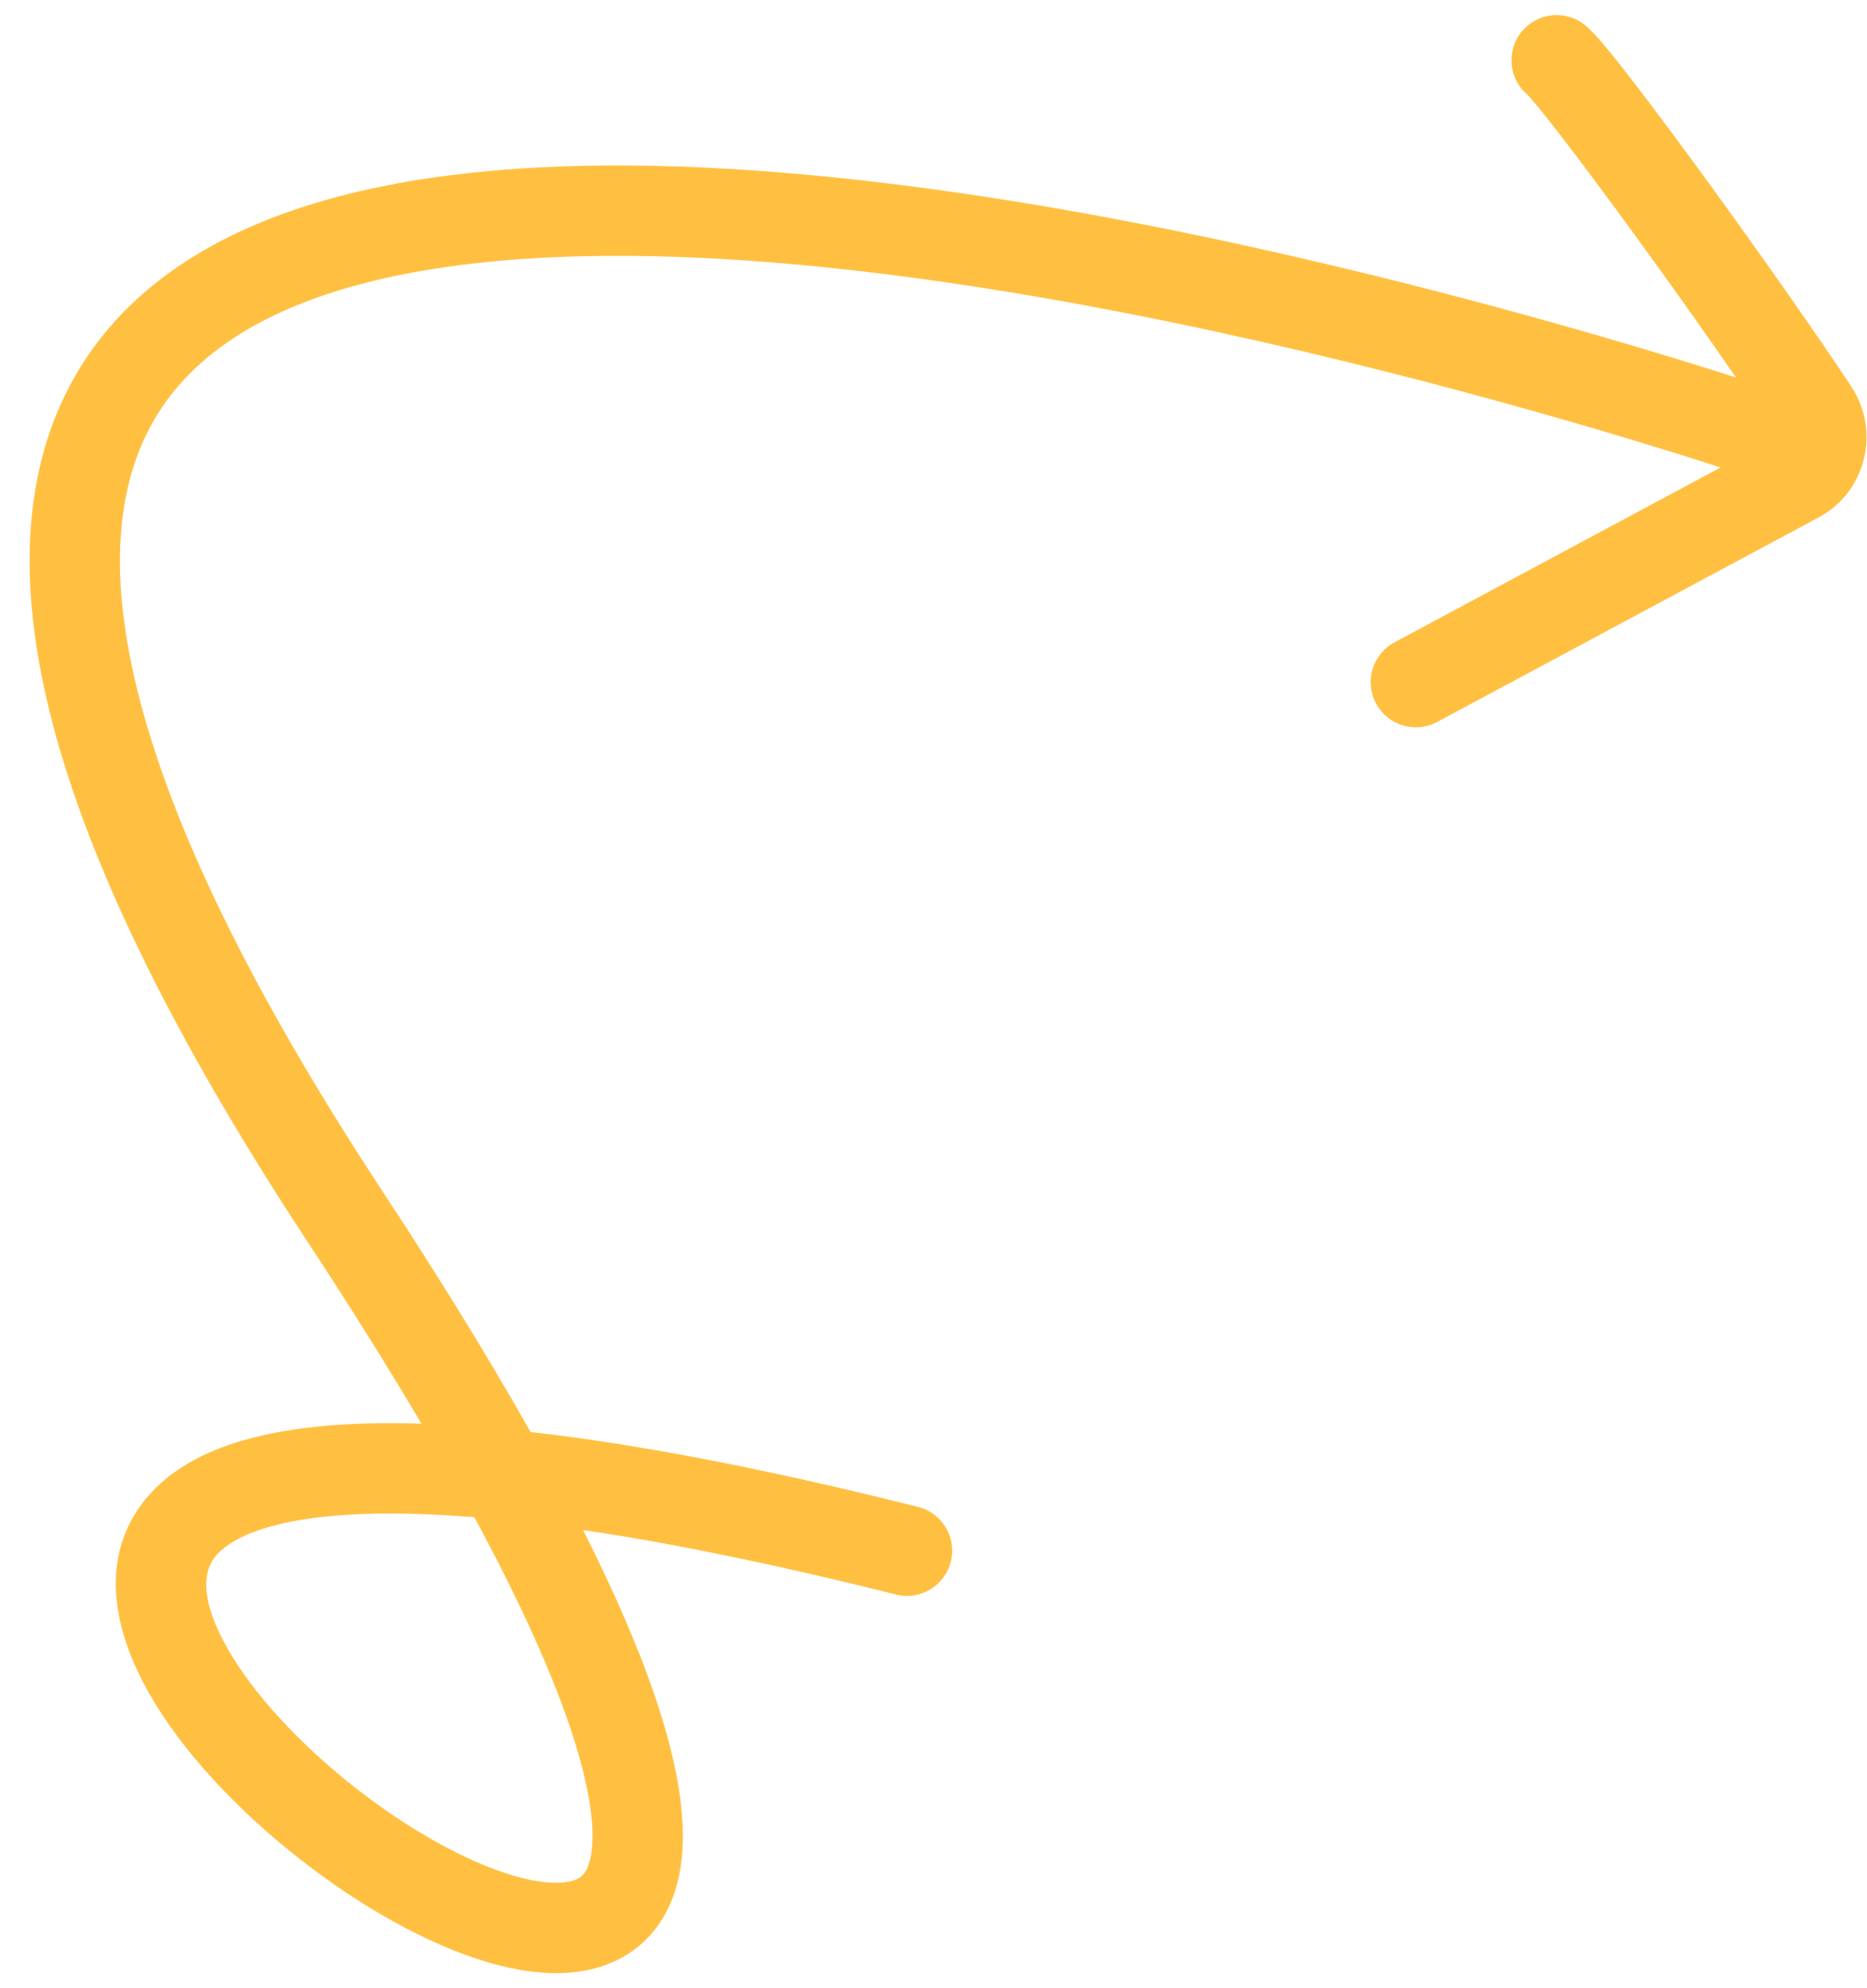 <svg width="62" height="66" viewBox="0 0 62 66" fill="none" xmlns="http://www.w3.org/2000/svg">
<path id="Vector" d="M58.394 15.933C59.178 16.203 60.031 15.786 60.301 15.002C60.57 14.219 60.153 13.366 59.37 13.096L58.394 15.933ZM29.755 52.931C30.559 53.133 31.373 52.645 31.575 51.841C31.776 51.037 31.288 50.223 30.485 50.021L29.755 52.931ZM52.651 0.846C52.013 0.317 51.067 0.405 50.538 1.042C50.009 1.68 50.097 2.625 50.735 3.154L52.651 0.846ZM60.23 13.664L58.977 14.489L58.979 14.492L60.23 13.664ZM59.688 15.853L58.982 14.529L58.979 14.531L59.688 15.853ZM46.309 21.322C45.579 21.713 45.304 22.622 45.696 23.353C46.087 24.083 46.996 24.357 47.726 23.966L46.309 21.322ZM58.882 14.515C59.37 13.096 59.369 13.096 59.368 13.096C59.367 13.095 59.366 13.095 59.365 13.095C59.362 13.094 59.358 13.092 59.352 13.09C59.341 13.086 59.325 13.081 59.304 13.074C59.263 13.06 59.202 13.039 59.121 13.012C58.961 12.959 58.726 12.88 58.421 12.781C57.812 12.582 56.926 12.298 55.813 11.956C53.587 11.274 50.449 10.361 46.795 9.437C39.511 7.594 30.09 5.684 21.749 5.507C17.581 5.418 13.595 5.759 10.248 6.81C6.894 7.864 4.052 9.676 2.421 12.612C0.79 15.549 0.526 19.33 1.741 23.993C2.954 28.647 5.67 34.316 10.199 41.199L12.705 39.549C8.268 32.806 5.741 27.448 4.644 23.237C3.549 19.034 3.909 16.111 5.044 14.069C6.178 12.026 8.243 10.584 11.147 9.672C14.059 8.757 17.683 8.421 21.686 8.506C29.685 8.676 38.846 10.521 46.06 12.345C49.655 13.255 52.744 14.153 54.933 14.825C56.028 15.16 56.896 15.438 57.489 15.632C57.786 15.729 58.014 15.805 58.167 15.856C58.243 15.882 58.301 15.902 58.339 15.914C58.358 15.921 58.373 15.926 58.382 15.929C58.386 15.931 58.39 15.932 58.392 15.932C58.393 15.933 58.394 15.933 58.394 15.933C58.394 15.933 58.394 15.933 58.882 14.515ZM10.199 41.199C14.657 47.973 17.268 52.906 18.59 56.389C19.251 58.132 19.567 59.454 19.652 60.427C19.738 61.412 19.576 61.904 19.444 62.122C19.344 62.286 19.195 62.411 18.852 62.47C18.461 62.538 17.871 62.499 17.083 62.272C15.513 61.819 13.574 60.742 11.764 59.318C9.956 57.895 8.414 56.234 7.553 54.718C6.651 53.129 6.745 52.206 7.12 51.709C7.596 51.078 9.075 50.254 12.878 50.243C16.563 50.233 22.006 50.988 29.755 52.931L30.485 50.021C22.634 48.053 16.915 47.232 12.87 47.243C8.942 47.254 6.122 48.05 4.725 49.903C3.227 51.889 3.874 54.314 4.945 56.2C6.057 58.16 7.909 60.102 9.909 61.675C11.907 63.248 14.191 64.56 16.252 65.154C17.28 65.45 18.358 65.599 19.361 65.427C20.412 65.246 21.385 64.704 22.007 63.681C22.596 62.713 22.757 61.499 22.64 60.166C22.523 58.821 22.112 57.215 21.395 55.325C19.961 51.544 17.214 46.401 12.705 39.549L10.199 41.199ZM50.735 3.154C50.707 3.131 50.791 3.209 51.038 3.506C51.252 3.763 51.527 4.11 51.853 4.532C52.502 5.374 53.325 6.479 54.199 7.677C55.948 10.076 57.87 12.808 58.977 14.489L61.483 12.839C60.338 11.101 58.384 8.326 56.623 5.91C55.741 4.7 54.901 3.571 54.228 2.699C53.892 2.264 53.592 1.885 53.346 1.589C53.133 1.333 52.874 1.031 52.651 0.846L50.735 3.154ZM58.979 14.492C58.981 14.496 58.982 14.498 58.983 14.499C58.983 14.5 58.984 14.502 58.984 14.504C58.985 14.508 58.985 14.514 58.983 14.521C58.982 14.525 58.981 14.527 58.98 14.53C58.979 14.531 58.978 14.532 58.978 14.532C58.978 14.532 58.979 14.531 58.98 14.53C58.981 14.53 58.982 14.529 58.982 14.529L60.394 17.176C61.968 16.336 62.459 14.313 61.48 12.836L58.979 14.492ZM58.979 14.531L46.309 21.322L47.726 23.966L60.396 17.175L58.979 14.531Z" fill="#FFC042"/>
</svg>
